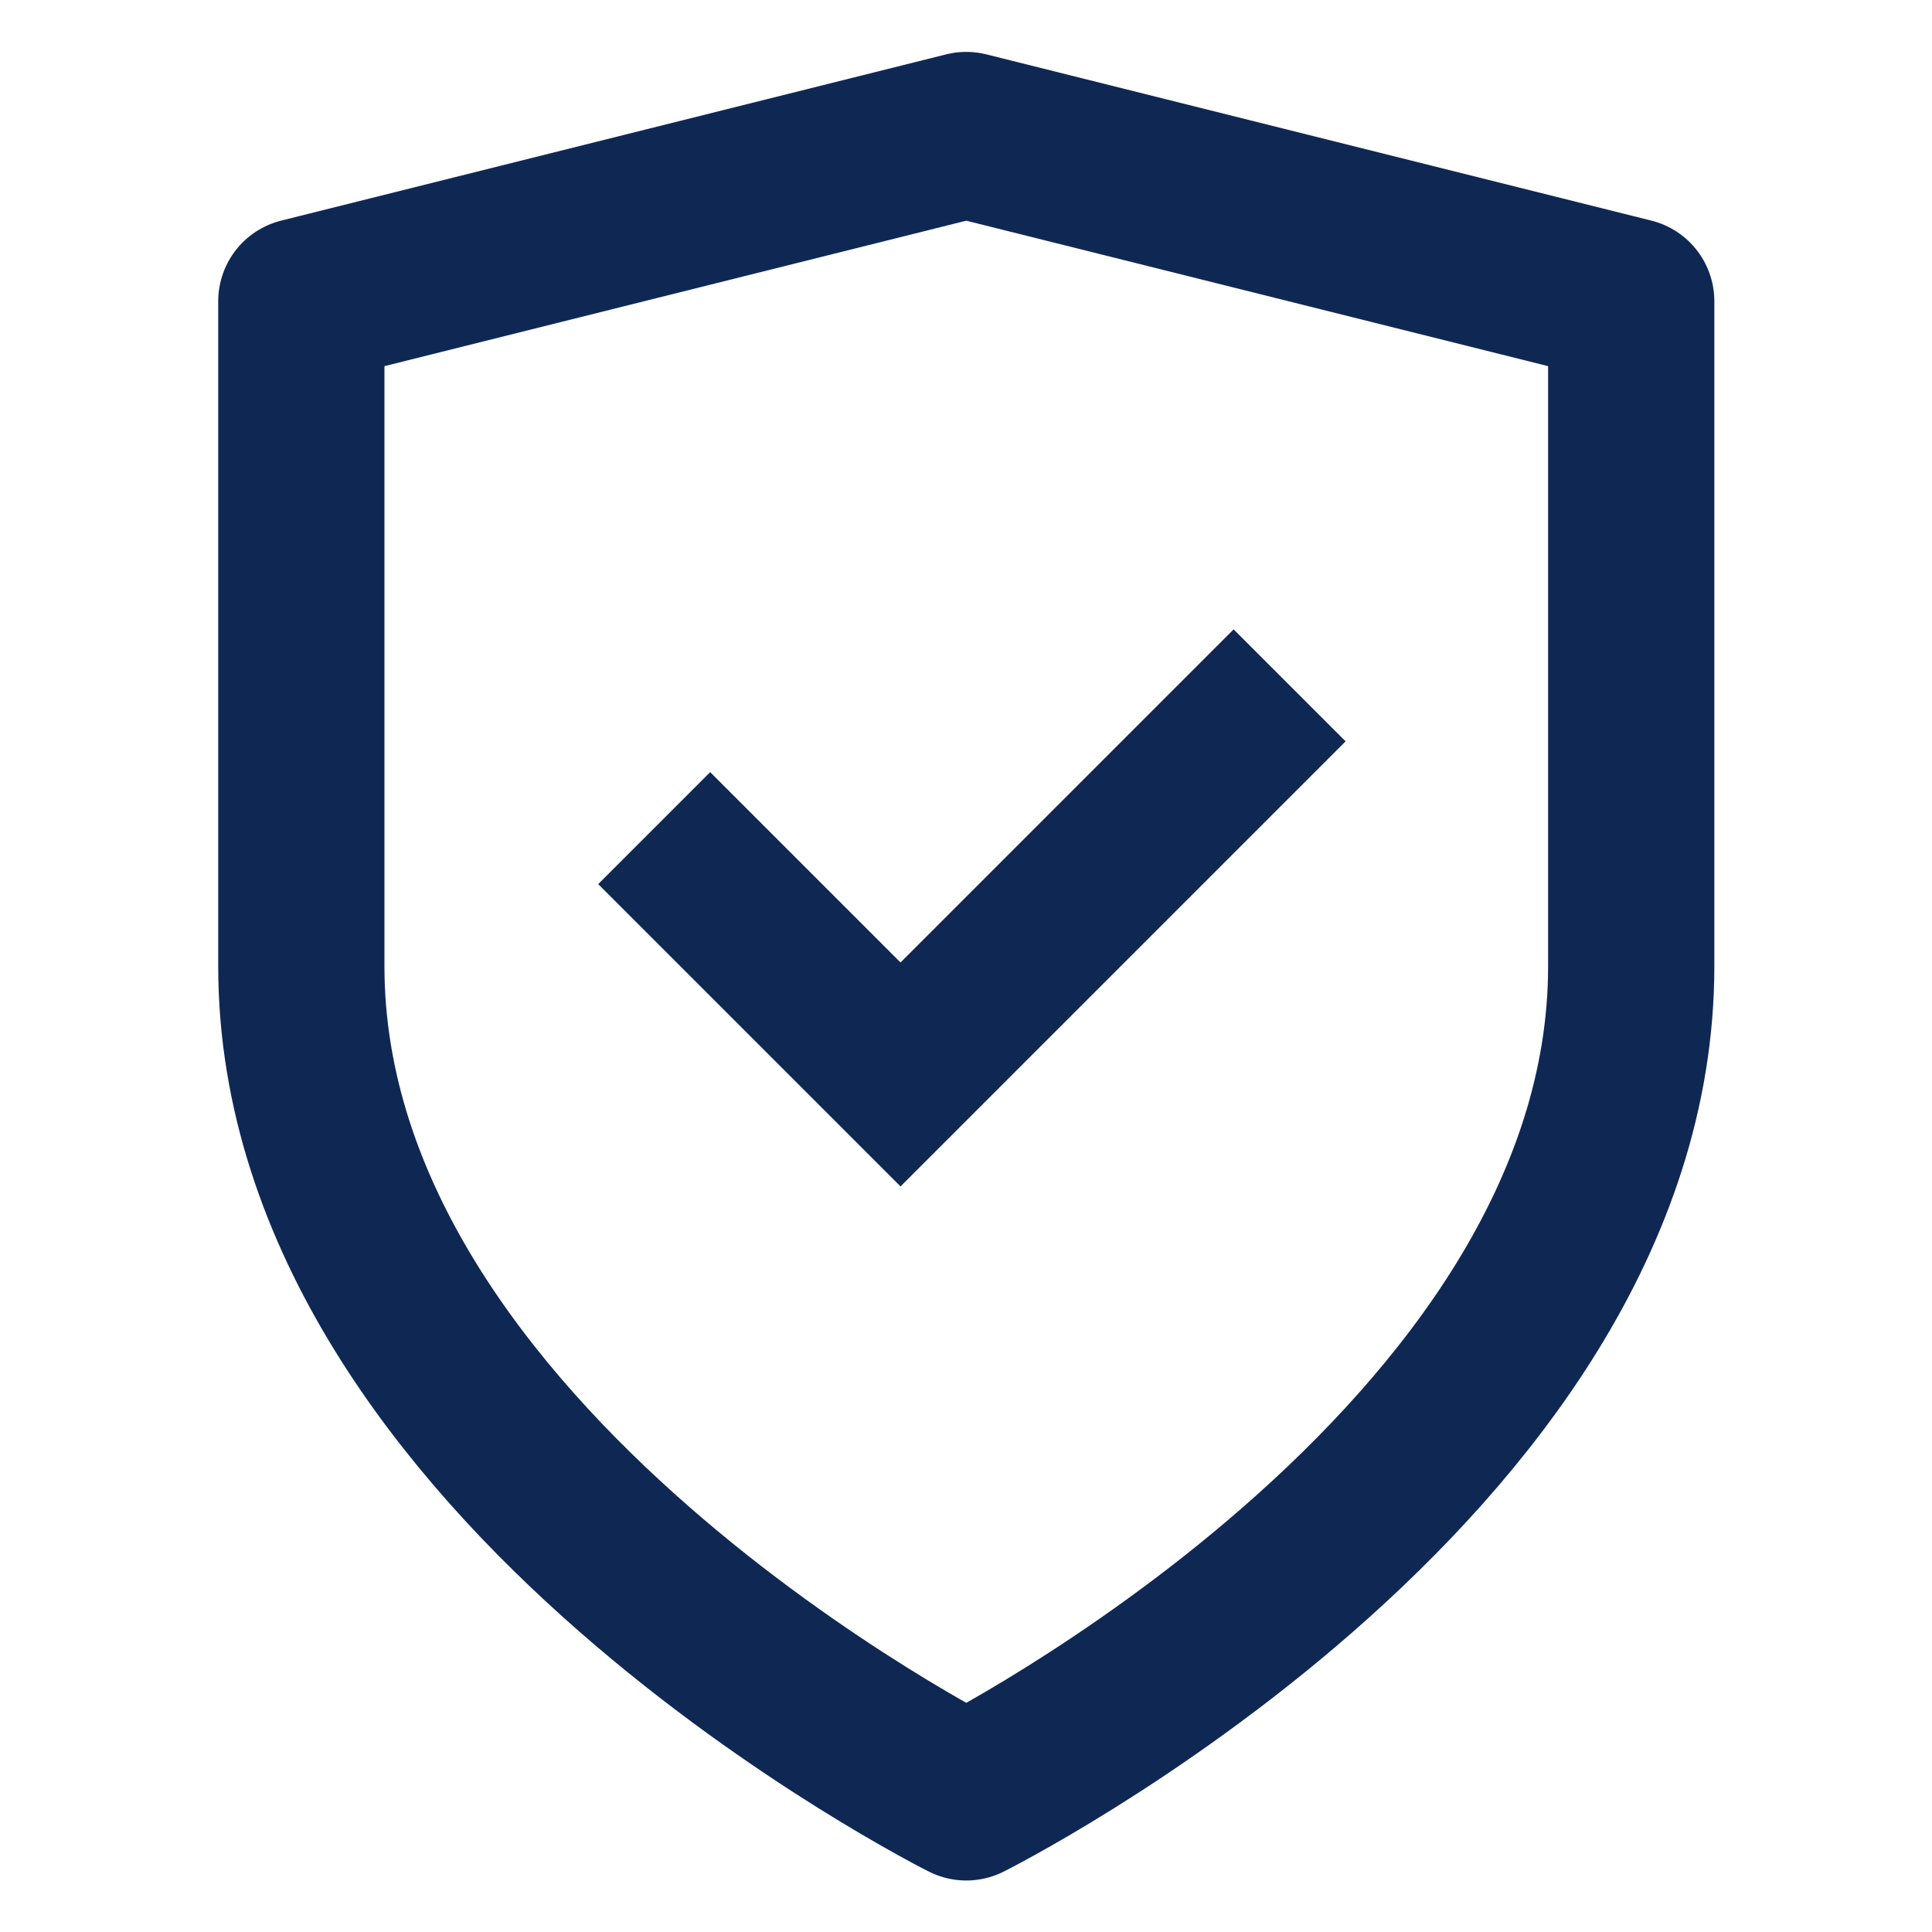 <?xml version="1.0" encoding="UTF-8" standalone="no"?>
<svg
   xmlns:dc="http://purl.org/dc/elements/1.1/"
   xmlns:cc="http://creativecommons.org/ns#"
   xmlns:rdf="http://www.w3.org/1999/02/22-rdf-syntax-ns#"
   xmlns:svg="http://www.w3.org/2000/svg"
   xmlns="http://www.w3.org/2000/svg"
   xmlns:sodipodi="http://sodipodi.sourceforge.net/DTD/sodipodi-0.dtd"
   xmlns:inkscape="http://www.inkscape.org/namespaces/inkscape"
   inkscape:export-ydpi="96"
   inkscape:export-xdpi="96"
   inkscape:export-filename="C:\Users\Carlos Niz Puig\OneDrive - Digiweb Paraguay S.A\MarketingOriginales\SECSolutions\SECSolutions_logo_darkgrey.png"
   inkscape:version="1.0.2 (e86c870879, 2021-01-15, custom)"
   sodipodi:docname="SECSolutions_logo_color_002.svg"
   viewBox="0 0 1024 1024"
   id="svg123"
   height="1024"
   width="1024"
   version="1.1">
  <defs
     id="defs127" />
  <sodipodi:namedview
     inkscape:document-rotation="0"
     inkscape:guide-bbox="true"
     showguides="true"
     inkscape:current-layer="svg123"
     inkscape:window-maximized="1"
     inkscape:window-y="-11"
     inkscape:window-x="-11"
     inkscape:cy="653.32094"
     inkscape:cx="194.43804"
     inkscape:zoom="0.5546875"
     showgrid="false"
     id="namedview125"
     inkscape:window-height="1410"
     inkscape:window-width="2256"
     inkscape:pageshadow="2"
     inkscape:pageopacity="0"
     guidetolerance="10"
     gridtolerance="10"
     objecttolerance="10"
     borderopacity="1"
     bordercolor="#666666"
     pagecolor="#ffffff" />
  <g
     id="g847"
     transform="matrix(1.528,0,0,1.528,-270.189,-36.632)">
    <path
       id="path2-5"
       d="m 512,647.434 c 0,0 230.651,-115.326 230.651,-288.314 V 128.469 L 512,70.806 281.349,128.469 V 359.12 C 281.349,532.109 512,647.434 512,647.434 Z"
       style="fill:none;stroke:#0f2853;stroke-width:57.663;stroke-linecap:round;stroke-linejoin:round;stroke-opacity:1"
       inkscape:connector-curvature="0" />
    <path
       style="fill:#0f2853;fill-opacity:1;stroke:#0f2853;stroke-width:8.253;stroke-opacity:1"
       id="path2"
       d="m 390.154,330.649 33.012,-33.012 66.024,66.024 115.542,-115.542 33.012,33.012 -148.554,148.554 z"
       inkscape:connector-curvature="0" />
  </g>
</svg>
